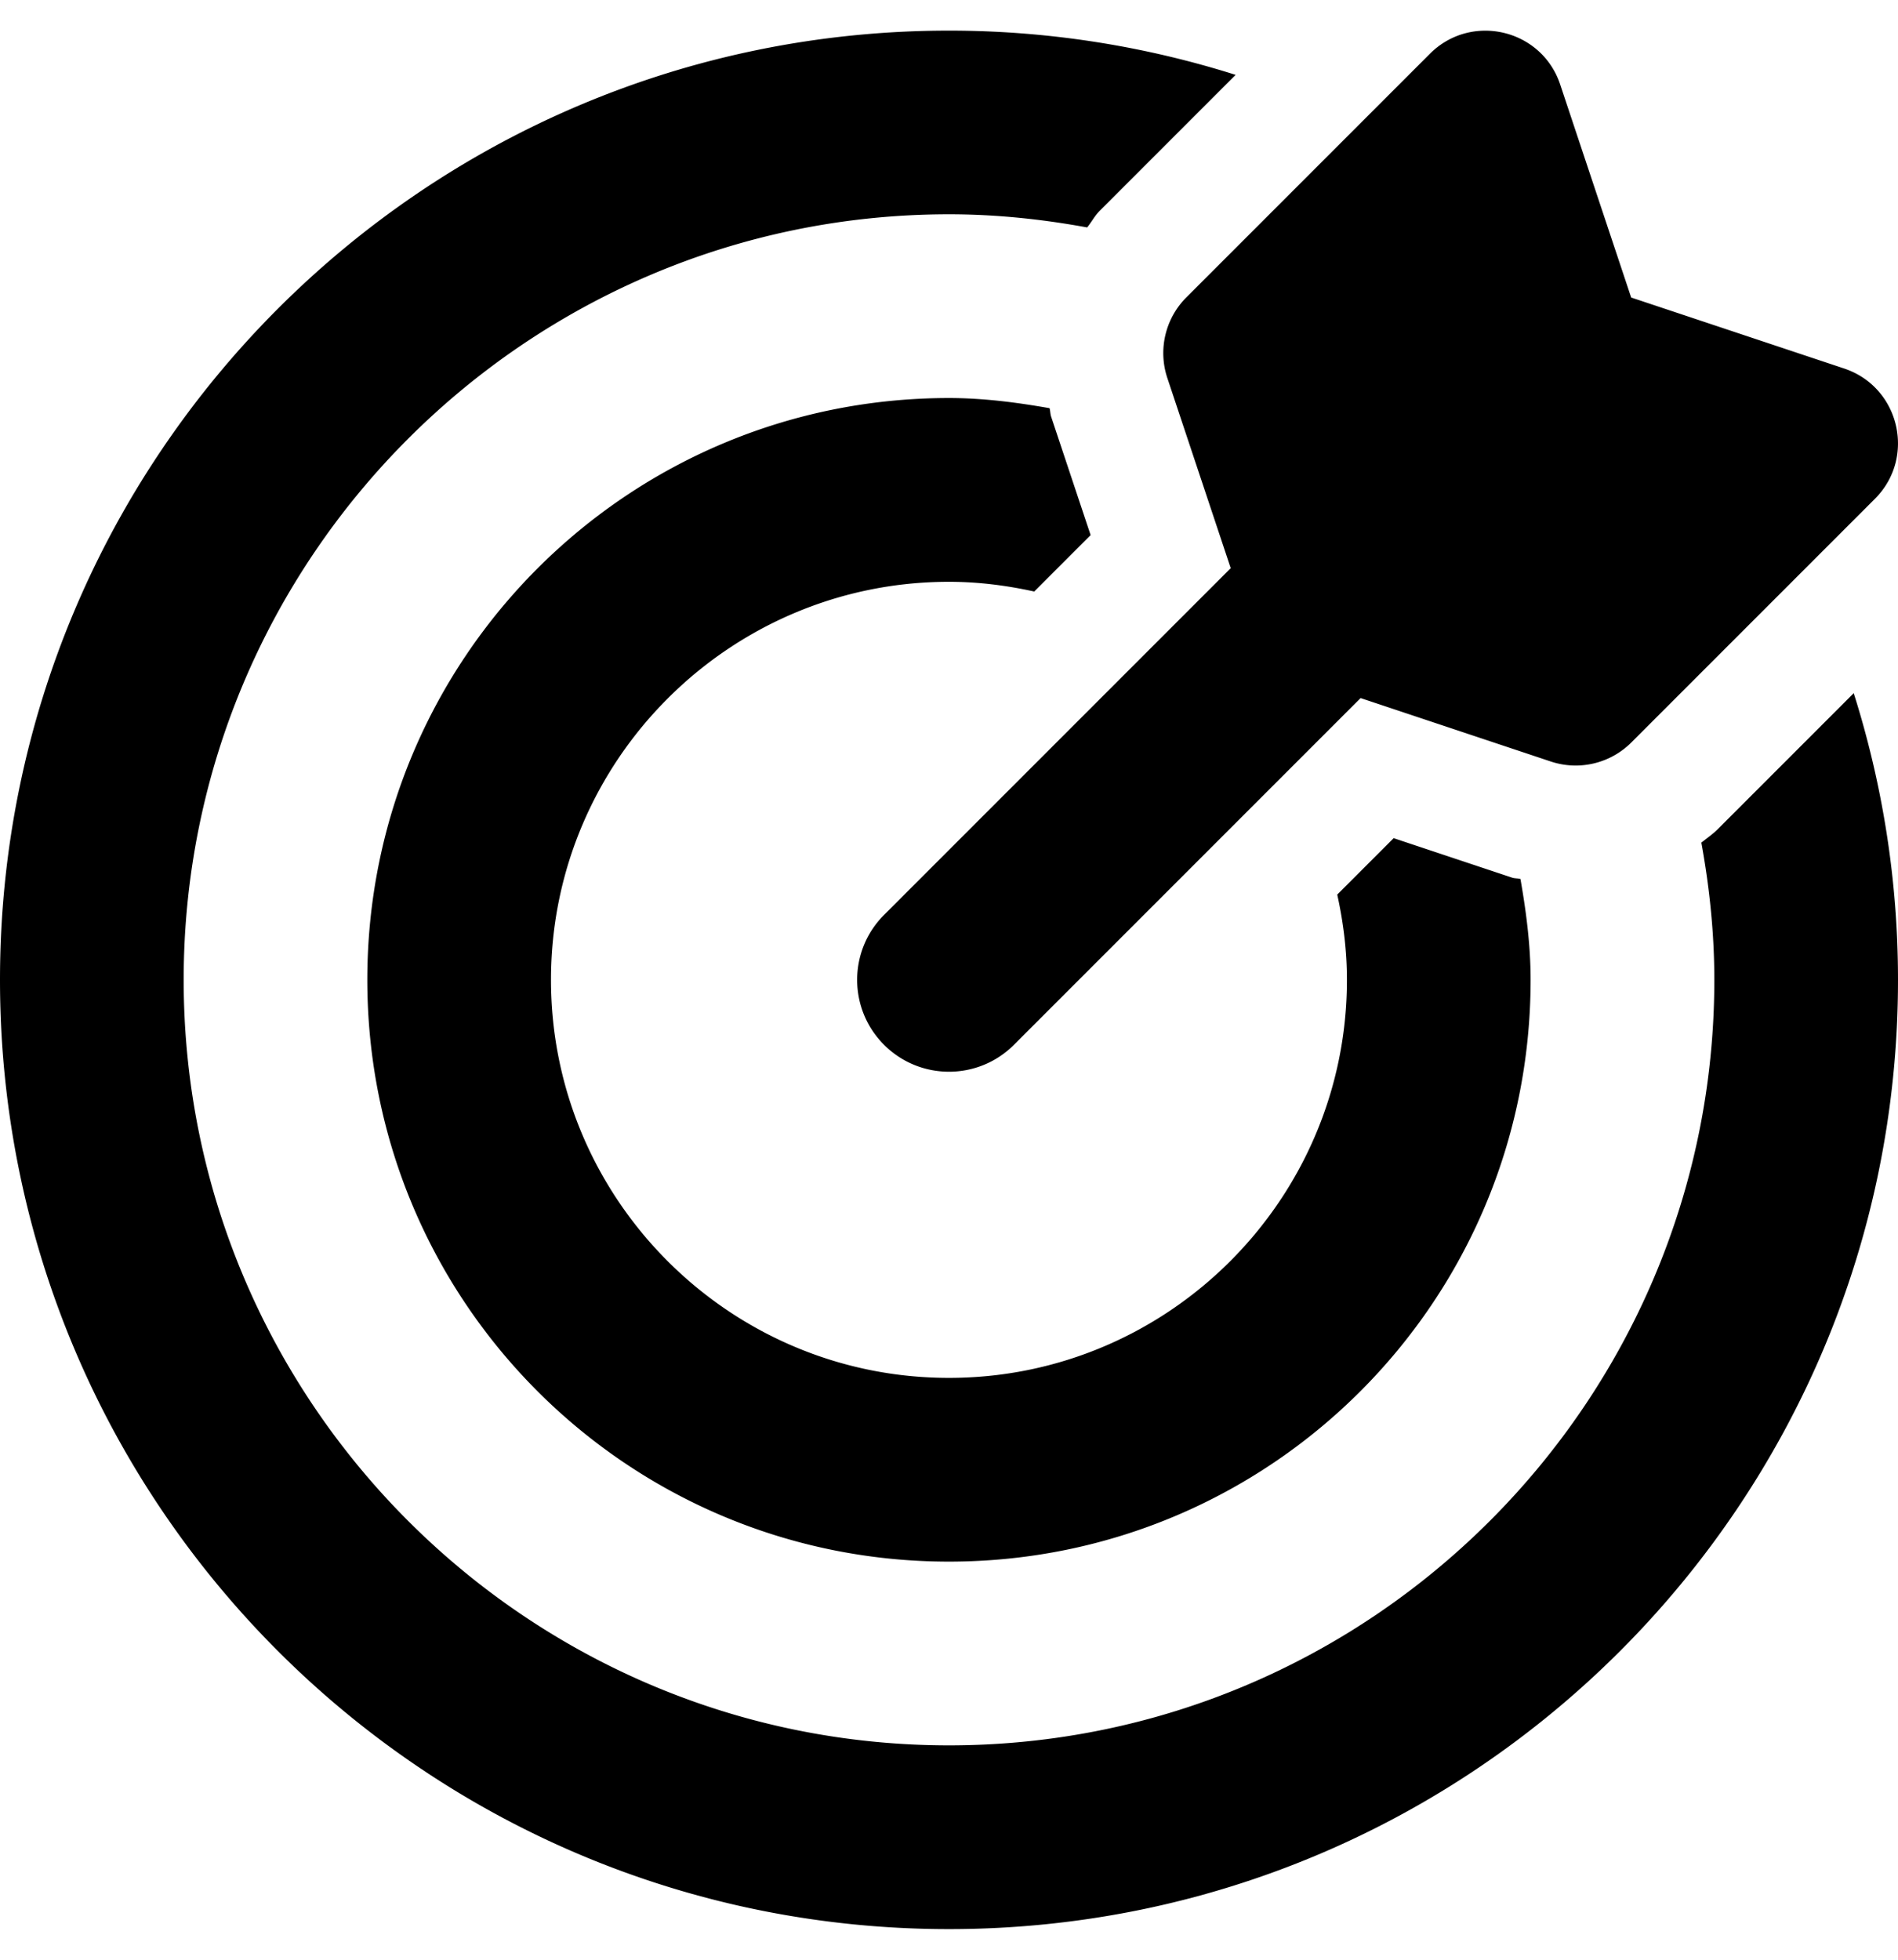<svg xmlns="http://www.w3.org/2000/svg" viewBox="0 0 496 512"><path d="M305.05 98.74l16.57 49.7-90.59 90.59c-9.38 9.38-9.38 24.56 0 33.94 9.37 9.37 24.56 9.38 33.94 0l90.59-90.59 49.7 16.57c7.39 2.46 15.53.54 21.04-4.96l63.67-63.67c10.8-10.8 6.46-29.2-8.04-34.04l-55.66-18.55-18.55-55.65c-4.83-14.5-23.23-18.84-34.04-8.04L310.02 77.7a20.582 20.582 0 0 0-4.97 21.04zM248 152c7.66 0 15.08.96 22.27 2.54l14.74-14.74-10.32-30.95c-.24-.73-.2-1.47-.41-2.21-8.57-1.5-17.28-2.65-26.29-2.65-84.02 0-152 68-152 152 0 84.02 68 152 152 152 84.02 0 152-68 152-152 0-9.03-1.15-17.75-2.65-26.34-.72-.21-1.49-.12-2.2-.36l-30.94-10.31-14.74 14.74c1.58 7.19 2.53 14.61 2.53 22.27 0 57.35-46.65 104-104 104s-104-46.65-104-104S190.65 152 248 152zm236.43 29.1l-35.5 35.5c-1.34 1.34-2.87 2.38-4.32 3.55 2.12 11.65 3.39 23.59 3.39 35.84 0 110.28-89.72 200-200 200s-200-89.72-200-200 89.72-200 200-200c12.34 0 24.37 1.28 36.1 3.43 1.16-1.42 1.98-3.04 3.3-4.36l35.5-35.5A248.155 248.155 0 0 0 248 8C111.03 8 0 119.03 0 256s111.03 248 248 248 248-111.03 248-248c0-26.11-4.09-51.26-11.57-74.9z"></path></svg>